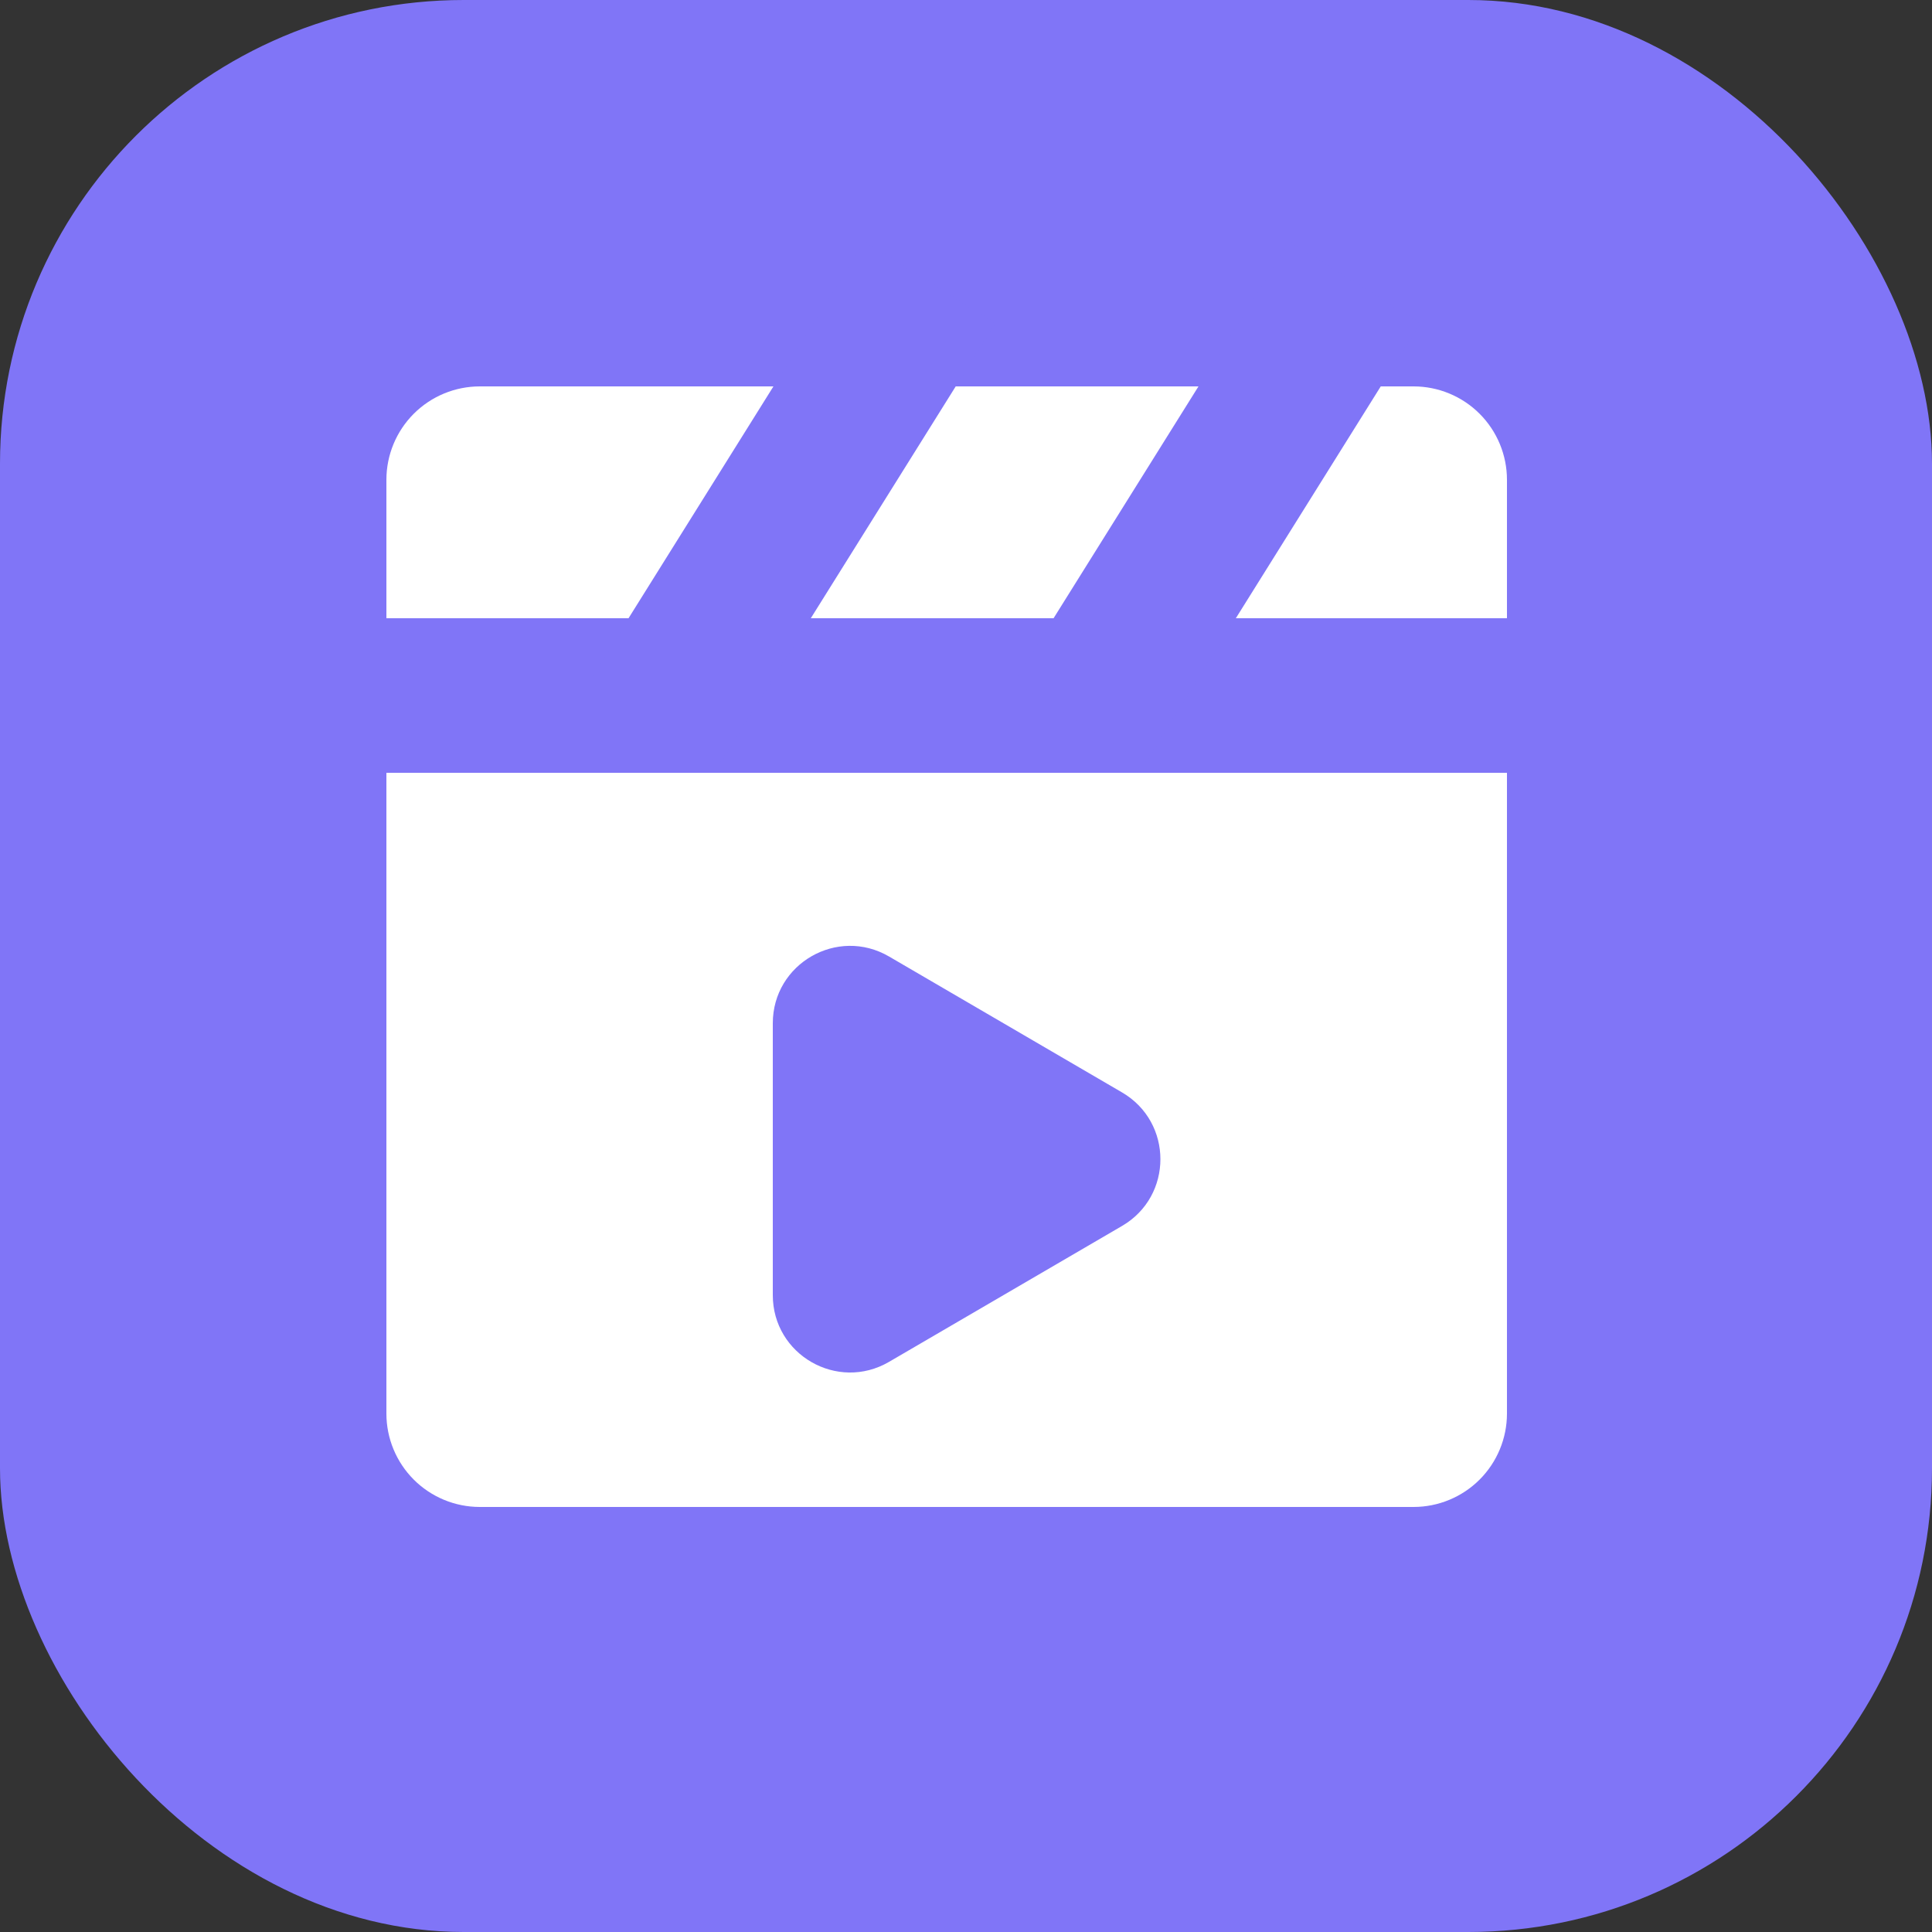 <svg width="50" height="50" viewBox="0 0 50 50" fill="none" xmlns="http://www.w3.org/2000/svg">
<rect x="0" y="0" width="50" height="50" fill="#333333" stroke="none"/>
<rect width="50" height="50" rx="12" fill="#8075F7"/>
<path d="M36.583 10H12.417C11.776 10 11.161 10.255 10.708 10.708C10.255 11.161 10 11.776 10 12.417V36.583C10 37.224 10.255 37.839 10.708 38.292C11.161 38.745 11.776 39 12.417 39H36.583C37.224 39 37.839 38.745 38.292 38.292C38.745 37.839 39 37.224 39 36.583V12.417C39 11.776 38.745 11.161 38.292 10.708C37.839 10.255 37.224 10 36.583 10Z" fill="white"/>
<path d="M20 30V26.482C20 24.938 21.674 23.976 23.008 24.754L26 26.499L29.039 28.272C30.362 29.044 30.362 30.956 29.039 31.727L26 33.5L23.008 35.245C21.674 36.023 20 35.062 20 33.518V30Z" fill="#8075F7"/>
<path d="M11 18H38" stroke="#8075F7" stroke-width="4" stroke-linecap="square" stroke-linejoin="round"/>
<path fill-rule="evenodd" clip-rule="evenodd" d="M36.756 8.364L29.636 19.756L26.244 17.636L33.364 6.244L36.756 8.364Z" fill="#8075F7"/>
<path fill-rule="evenodd" clip-rule="evenodd" d="M25.756 8.364L18.636 19.756L15.244 17.636L22.364 6.244L25.756 8.364Z" fill="#8075F7"/>
</svg>
